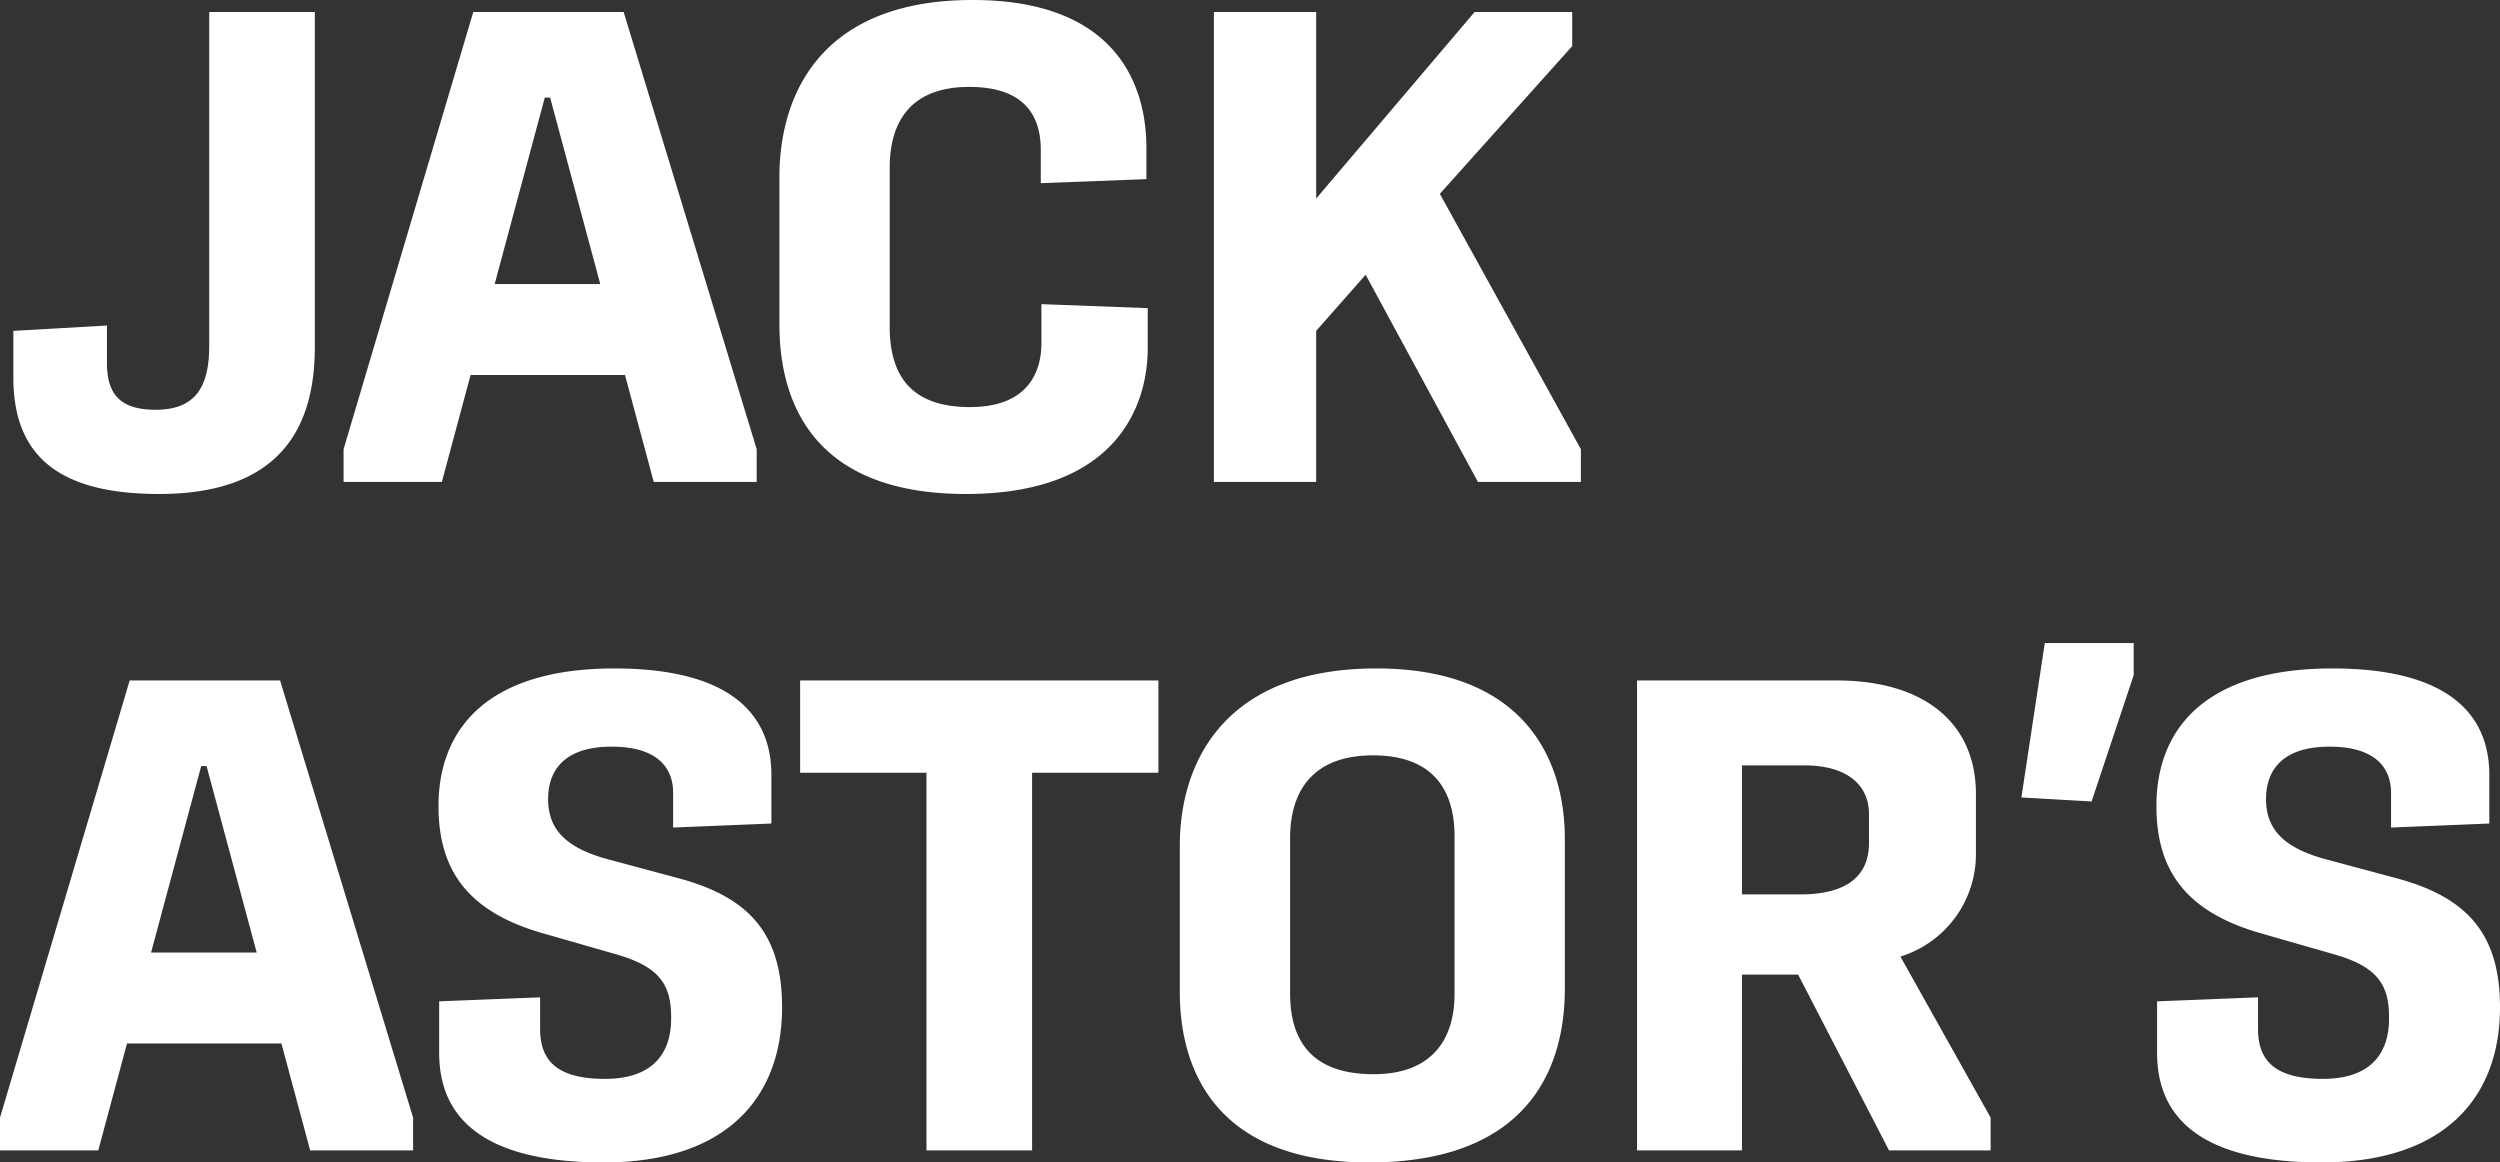 <svg xmlns="http://www.w3.org/2000/svg" width="112.2" height="52.17" viewBox="0 0 112.2 52.17">
  <rect x="0" y="0" width="112.2" height="52.17" fill="#333333" stroke="none"/>
  <path id="_00_footer_jack_astors_horizontal_logo_desktop" data-name="00_footer_jack_astors_horizontal_logo_desktop" d="M14.76,22.94V7.91H10.02V22.88c0,1.71-.51,2.88-2.4,2.88-1.5,0-2.19-.6-2.19-2.1V21.98l-4.2.24v2.1c0,3.51,2.04,5.22,6.54,5.22C13.17,29.54,14.76,26.6,14.76,22.94ZM20.46,29l1.29-4.8h6.93L29.97,29h4.62V27.53L28.62,7.91H21.87L16.05,27.53V29Zm4.62-17.25h.24l2.25,8.37H22.83ZM52.14,23V21.2l-4.77-.18v1.74c0,1.44-.72,2.88-3.21,2.88-2.55,0-3.6-1.32-3.6-3.6V14.9c0-2.19,1.05-3.63,3.57-3.63,2.61,0,3.21,1.44,3.21,2.82v1.5l4.74-.18V14c0-2.88-1.41-6.63-7.8-6.63-6.75,0-8.67,4.17-8.67,7.95v6.6c0,3.9,1.86,7.62,8.37,7.62C50.82,29.54,52.14,25.49,52.14,23Zm7.56,6V22.22l2.22-2.52L66.96,29h4.62V27.53L65.25,16.07l5.94-6.63V7.91H66.81L59.7,16.28V7.91H55.11V29ZM5.04,59l1.29-4.8h6.93L14.55,59h4.62V57.53L13.2,37.91H6.45L.63,57.53V59ZM9.66,41.75H9.9l2.25,8.37H7.41ZM35.73,52.58c0-3.36-1.53-4.98-4.74-5.82l-3.24-.87c-1.74-.51-2.55-1.32-2.52-2.73.03-1.35.87-2.28,2.85-2.28,2.1,0,2.76.99,2.76,2.07v1.56l4.41-.18V42.14c0-2.46-1.53-4.77-7.05-4.77-5.61,0-7.89,2.64-7.89,6.18,0,3,1.44,4.8,4.77,5.73l3.24.93c1.86.54,2.43,1.32,2.43,2.79.03,1.47-.66,2.79-2.97,2.79-2.25,0-2.91-.9-2.91-2.25V52.13l-4.53.18v2.31c0,2.37,1.29,4.92,7.38,4.92C33.33,59.54,35.73,56.54,35.73,52.58ZM46.95,59V42.05h5.67V37.91H36.54v4.14h5.67V59Zm23.91-7.26V45.02c0-3.72-1.95-7.65-8.46-7.65-6.78,0-8.82,4.17-8.82,7.95v6.57c0,3.87,1.95,7.65,8.49,7.65C69.09,59.54,70.86,55.46,70.86,51.74Zm-12.33.21V44.99c0-2.25,1.14-3.72,3.72-3.72,2.67,0,3.66,1.53,3.66,3.63v7.08c0,2.04-1.02,3.6-3.63,3.6S58.53,54.26,58.53,51.95ZM89.97,59V57.53L85.92,50.3a4.807,4.807,0,0,0,3.39-4.62V43.01c0-3.18-2.31-5.1-6.24-5.1H74.1V59h4.71V51.11h2.52L85.41,59ZM78.81,41.72H81.6c1.92,0,2.91.87,2.91,2.19V45.2c0,1.77-1.41,2.31-3.06,2.31H78.81Zm17.58-4.05V36.23H92.4l-1.05,6.93,3.15.18Zm16.44,14.91c0-3.36-1.53-4.98-4.74-5.82l-3.24-.87c-1.74-.51-2.55-1.32-2.52-2.73.03-1.35.87-2.28,2.85-2.28,2.1,0,2.76.99,2.76,2.07v1.56l4.41-.18V42.14c0-2.46-1.53-4.77-7.05-4.77-5.61,0-7.89,2.64-7.89,6.18,0,3,1.44,4.8,4.77,5.73l3.24.93c1.86.54,2.43,1.32,2.43,2.79.03,1.47-.66,2.79-2.97,2.79-2.25,0-2.91-.9-2.91-2.25V52.13l-4.53.18v2.31c0,2.37,1.29,4.92,7.38,4.92C110.43,59.54,112.83,56.54,112.83,52.58Z" transform="translate(-0.63 -7.37)" fill="#fff"/>
</svg>